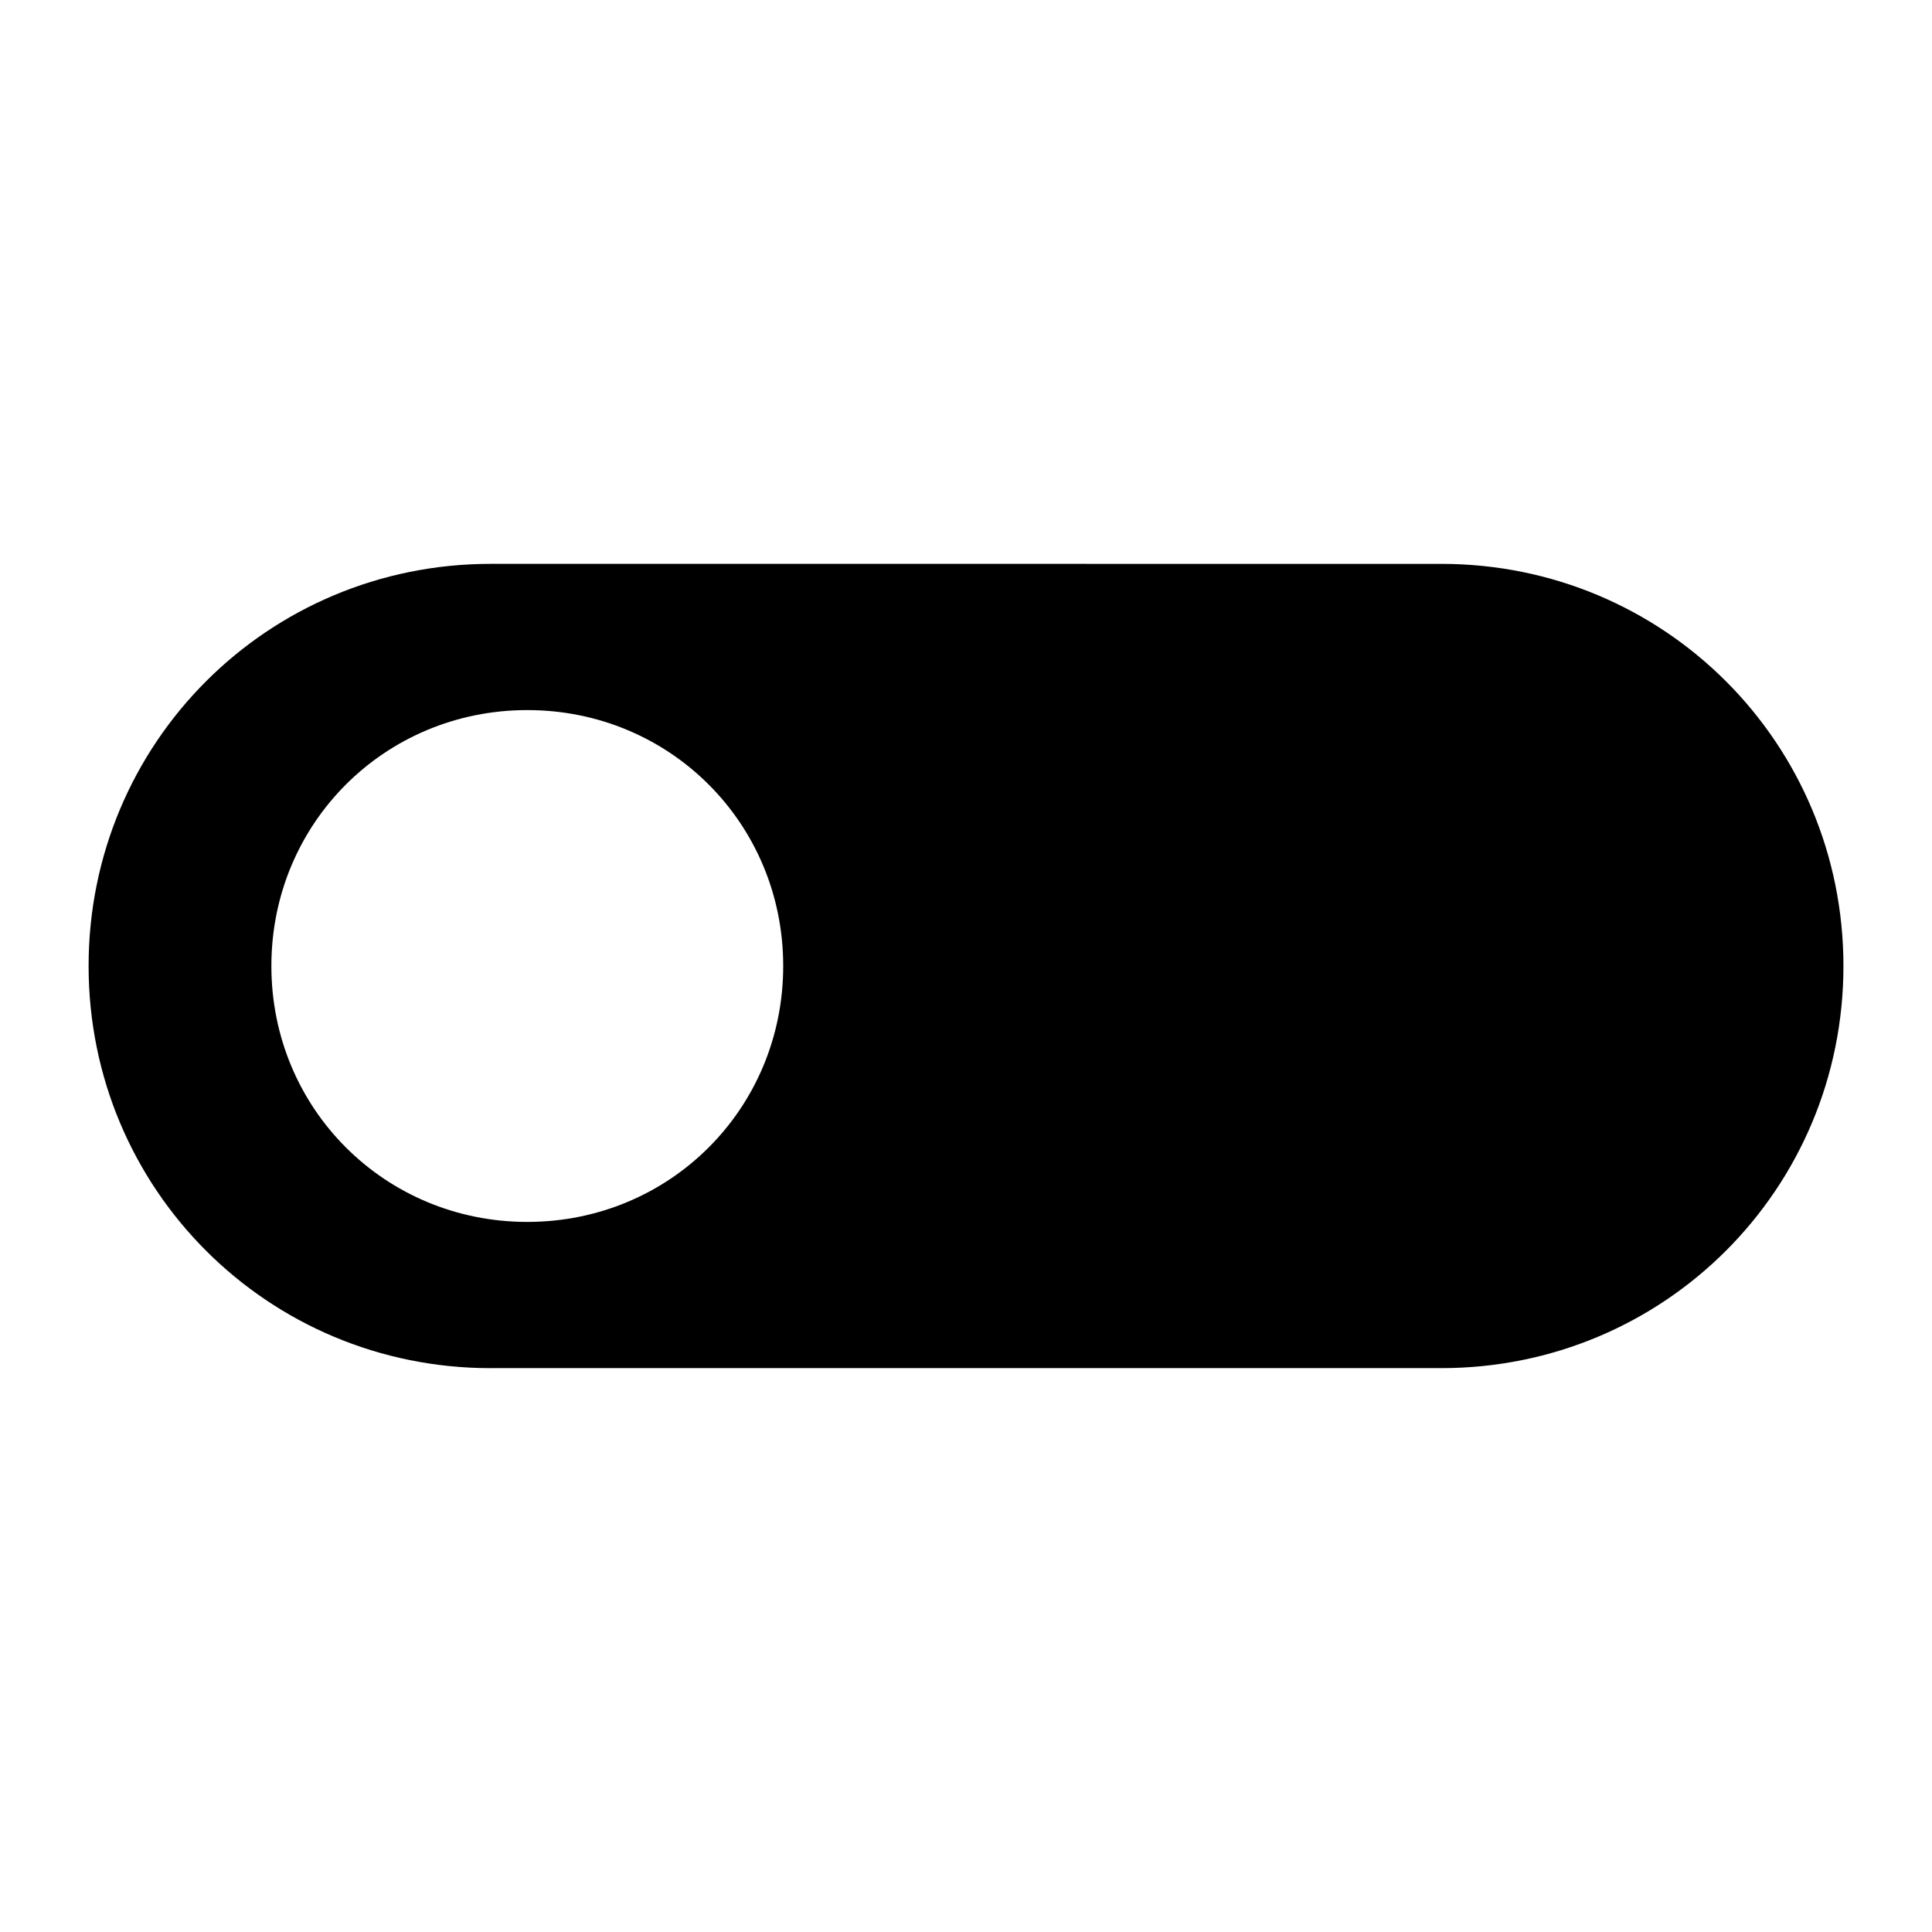 <?xml version="1.0" encoding="UTF-8"?>
<!-- Uploaded to: SVG Repo, www.svgrepo.com, Generator: SVG Repo Mixer Tools -->
<svg fill="#000000" width="800px" height="800px" version="1.1" viewBox="144 144 512 512" xmlns="http://www.w3.org/2000/svg">
 <path d="m274.05 506.57h251.91c59.102 0 106.57-47.473 106.57-106.57s-47.473-106.57-106.57-106.57l-251.91-0.004c-59.102 0-106.57 47.477-106.57 106.58 0 59.098 47.473 106.57 106.57 106.57zm9.688-174.39c37.785 0 67.82 30.035 67.82 67.82s-30.035 67.82-67.82 67.82-67.82-30.035-67.82-67.82c0-37.789 30.035-67.82 67.82-67.82z"/>
</svg>
